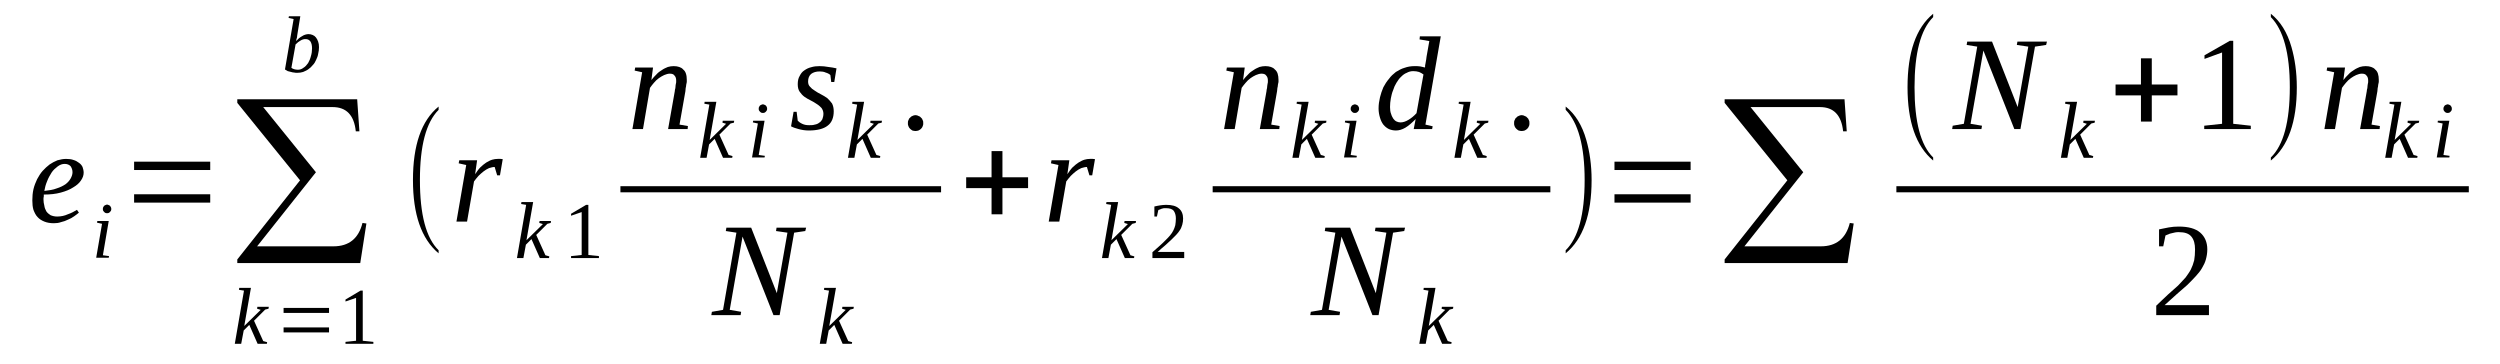 <?xml version='1.0' encoding='UTF-8'?>
<!-- This file was generated by dvisvgm 1.15.1 -->
<svg height='37pt' version='1.1' viewBox='0 -37 254 37' width='254pt' xmlns='http://www.w3.org/2000/svg' xmlns:xlink='http://www.w3.org/1999/xlink'>
<defs>
<clipPath id='clip1'>
<path clip-rule='evenodd' d='M0 -36.988H253.893V-0.027H0V-36.988'/>
</clipPath>
</defs>
<g id='page1'>
<g>
<path clip-path='url(#clip1)' d='M8.5 -19.469C8.5 -19.188 8.414 -18.934 8.215 -18.648C8.047 -18.395 7.789 -18.168 7.449 -17.969C7.109 -17.742 6.687 -17.574 6.176 -17.434C5.664 -17.293 5.098 -17.234 4.449 -17.234C4.449 -17.18 4.449 -17.121 4.449 -17.035C4.418 -16.953 4.418 -16.84 4.418 -16.727C4.418 -16.527 4.449 -16.301 4.504 -16.102C4.531 -15.875 4.617 -15.707 4.703 -15.535C4.816 -15.367 4.957 -15.254 5.129 -15.141C5.324 -15.055 5.551 -15 5.809 -15C6.203 -15 6.574 -15.082 6.883 -15.227C7.223 -15.34 7.535 -15.508 7.82 -15.68L8.016 -15.395C7.875 -15.281 7.707 -15.141 7.535 -15.027C7.336 -14.887 7.141 -14.773 6.914 -14.688C6.687 -14.574 6.461 -14.488 6.203 -14.434C5.977 -14.348 5.723 -14.32 5.469 -14.32C5.098 -14.32 4.789 -14.375 4.504 -14.488C4.223 -14.602 3.996 -14.746 3.824 -14.941C3.625 -15.141 3.512 -15.395 3.398 -15.68C3.316 -15.961 3.285 -16.273 3.285 -16.641C3.285 -17.035 3.316 -17.406 3.398 -17.773C3.484 -18.141 3.625 -18.48 3.77 -18.793C3.938 -19.102 4.109 -19.387 4.336 -19.641C4.562 -19.895 4.789 -20.094 5.043 -20.293C5.297 -20.461 5.551 -20.602 5.836 -20.715C6.148 -20.801 6.43 -20.855 6.715 -20.855C6.996 -20.855 7.254 -20.828 7.48 -20.742C7.676 -20.688 7.875 -20.574 8.016 -20.461C8.188 -20.348 8.301 -20.207 8.387 -20.035C8.441 -19.867 8.5 -19.668 8.5 -19.469ZM4.504 -17.602C4.984 -17.66 5.41 -17.715 5.75 -17.855C6.121 -17.969 6.402 -18.113 6.656 -18.281C6.883 -18.453 7.055 -18.648 7.168 -18.848C7.281 -19.047 7.367 -19.273 7.367 -19.5C7.367 -19.754 7.281 -19.953 7.168 -20.121C7.027 -20.262 6.828 -20.348 6.574 -20.348C6.316 -20.348 6.09 -20.262 5.863 -20.094C5.637 -19.922 5.41 -19.727 5.242 -19.469C5.07 -19.188 4.902 -18.906 4.789 -18.594C4.645 -18.254 4.562 -17.941 4.504 -17.602Z' fill-rule='evenodd'/>
<path clip-path='url(#clip1)' d='M10.453 -11.066L11.078 -10.981L11.047 -10.813H9.773L10.367 -14.262L9.859 -14.375L9.887 -14.547H11.047L10.453 -11.066ZM11.305 -15.762C11.305 -15.707 11.305 -15.649 11.274 -15.594C11.246 -15.566 11.219 -15.508 11.191 -15.481C11.133 -15.422 11.105 -15.395 11.047 -15.367C10.992 -15.34 10.934 -15.34 10.879 -15.34C10.82 -15.34 10.766 -15.34 10.707 -15.367C10.652 -15.395 10.625 -15.422 10.566 -15.481C10.539 -15.508 10.512 -15.566 10.48 -15.594C10.453 -15.649 10.453 -15.707 10.453 -15.762C10.453 -15.82 10.453 -15.875 10.48 -15.934C10.512 -15.988 10.539 -16.047 10.566 -16.074C10.625 -16.102 10.652 -16.16 10.707 -16.16C10.766 -16.188 10.82 -16.215 10.879 -16.215C10.934 -16.215 10.992 -16.188 11.047 -16.16C11.105 -16.16 11.133 -16.102 11.191 -16.074C11.219 -16.047 11.246 -15.988 11.274 -15.934C11.305 -15.875 11.305 -15.82 11.305 -15.762Z' fill-rule='evenodd'/>
<path clip-path='url(#clip1)' d='M13.625 -16.414V-17.262H21.359V-16.414H13.625ZM13.625 -19.727V-20.574H21.359V-19.727H13.625Z' fill-rule='evenodd'/>
<path clip-path='url(#clip1)' d='M36.602 -10.274H24.109V-10.641L30.484 -18.68L24.109 -26.547V-26.914H36.289L36.516 -23.66H36.148C35.98 -25.301 35.188 -26.121 33.797 -26.121H26.742L32.098 -19.5L26.121 -11.973H33.883C35.441 -11.973 36.434 -12.762 36.828 -14.348L37.227 -14.293L36.602 -10.274Z' fill-rule='evenodd'/>
<path clip-path='url(#clip1)' d='M24.789 -7.473L24.277 -7.555L24.309 -7.754H25.496L24.816 -3.879L26.488 -5.52L26.121 -5.633L26.148 -5.828H27.309L27.281 -5.633L26.941 -5.547L25.809 -4.414L26.742 -2.348L27.141 -2.234L27.113 -2.067H26.176L25.328 -3.992L24.762 -3.426L24.504 -2.067H23.855L24.789 -7.473Z' fill-rule='evenodd'/>
<path clip-path='url(#clip1)' d='M28.812 -3.227V-3.734H33.43V-3.227H28.812ZM28.812 -5.207V-5.715H33.43V-5.207H28.812Z' fill-rule='evenodd'/>
<path clip-path='url(#clip1)' d='M36.855 -2.379L37.934 -2.266V-2.067H35.102V-2.266L36.176 -2.379V-6.734L35.102 -6.367V-6.566L36.629 -7.473H36.855V-2.379Z' fill-rule='evenodd'/>
<path clip-path='url(#clip1)' d='M29.832 -35.063L29.32 -35.176L29.352 -35.348H30.512L30.227 -33.594C30.227 -33.535 30.199 -33.481 30.199 -33.422C30.199 -33.336 30.172 -33.281 30.172 -33.195C30.145 -33.141 30.145 -33.055 30.113 -32.996C30.113 -32.941 30.086 -32.883 30.086 -32.828C30.172 -32.914 30.285 -33.027 30.371 -33.109C30.484 -33.195 30.598 -33.281 30.711 -33.336C30.793 -33.395 30.906 -33.449 31.02 -33.481C31.133 -33.508 31.219 -33.535 31.332 -33.535C31.477 -33.535 31.617 -33.508 31.758 -33.449C31.898 -33.395 32.012 -33.309 32.098 -33.195C32.184 -33.082 32.27 -32.941 32.324 -32.77C32.383 -32.602 32.41 -32.434 32.41 -32.207S32.383 -31.754 32.324 -31.527C32.297 -31.328 32.211 -31.102 32.125 -30.934C32.043 -30.735 31.93 -30.535 31.785 -30.395C31.645 -30.223 31.504 -30.082 31.332 -29.969C31.191 -29.856 30.992 -29.773 30.793 -29.688C30.625 -29.629 30.398 -29.602 30.199 -29.602C30.086 -29.602 30 -29.602 29.887 -29.629C29.773 -29.629 29.691 -29.66 29.578 -29.688C29.465 -29.715 29.352 -29.742 29.238 -29.773C29.152 -29.828 29.039 -29.887 28.953 -29.942L29.832 -35.063ZM29.605 -30.11C29.691 -30.055 29.773 -29.996 29.887 -29.969C30 -29.942 30.113 -29.914 30.258 -29.914C30.453 -29.914 30.652 -29.969 30.824 -30.11C31.02 -30.223 31.164 -30.395 31.305 -30.594C31.418 -30.789 31.531 -31.047 31.59 -31.301C31.672 -31.555 31.703 -31.836 31.703 -32.094C31.703 -32.402 31.645 -32.629 31.531 -32.801C31.391 -32.969 31.246 -33.027 31.051 -33.027C30.965 -33.027 30.879 -33.027 30.793 -32.996C30.711 -32.969 30.625 -32.941 30.539 -32.883C30.453 -32.828 30.371 -32.77 30.285 -32.715C30.199 -32.629 30.113 -32.574 30.031 -32.488L29.605 -30.11Z' fill-rule='evenodd'/>
<path clip-path='url(#clip1)' d='M44.562 -11.574V-11.262C42.805 -12.735 41.957 -15.227 41.957 -18.707C41.957 -22.242 42.805 -24.735 44.562 -26.176V-25.84C43.289 -24.563 42.664 -22.188 42.664 -18.707C42.664 -15.195 43.289 -12.82 44.562 -11.574Z' fill-rule='evenodd'/>
<path clip-path='url(#clip1)' d='M50.57 -20.856C50.652 -20.856 50.738 -20.856 50.852 -20.856C50.965 -20.856 51.023 -20.828 51.078 -20.828L50.797 -19.188H50.512L50.258 -20.035C50.086 -20.035 49.891 -19.981 49.691 -19.922C49.492 -19.84 49.324 -19.727 49.125 -19.582C48.953 -19.442 48.785 -19.301 48.613 -19.129C48.445 -18.934 48.301 -18.762 48.16 -18.567L47.453 -14.488H46.375L47.367 -20.235L46.602 -20.406L46.66 -20.715H48.473L48.273 -19.301C48.445 -19.555 48.613 -19.809 48.812 -20.008C49.012 -20.207 49.211 -20.348 49.406 -20.488C49.605 -20.602 49.805 -20.715 50.004 -20.773C50.199 -20.828 50.371 -20.856 50.57 -20.856Z' fill-rule='evenodd'/>
<path clip-path='url(#clip1)' d='M53.457 -16.188L52.949 -16.273L52.977 -16.469H54.168L53.488 -12.594L55.16 -14.235L54.789 -14.348L54.82 -14.547H55.98L55.953 -14.348L55.613 -14.262L54.48 -13.133L55.414 -11.066L55.809 -10.953L55.781 -10.781H54.848L53.996 -12.707L53.43 -12.141L53.176 -10.781H52.523L53.457 -16.188Z' fill-rule='evenodd'/>
<path clip-path='url(#clip1)' d='M59.777 -11.094L60.852 -10.981V-10.781H58.02V-10.981L59.098 -11.094V-15.453L58.02 -15.082V-15.281L59.551 -16.188H59.777V-11.094Z' fill-rule='evenodd'/>
<path clip-path='url(#clip1)' d='M68.699 -28.836C68.699 -29.035 68.644 -29.207 68.531 -29.32C68.445 -29.461 68.273 -29.516 68.047 -29.516C67.879 -29.516 67.68 -29.461 67.481 -29.375C67.285 -29.289 67.113 -29.176 66.945 -29.063C66.746 -28.922 66.574 -28.754 66.434 -28.582C66.293 -28.414 66.152 -28.242 66.039 -28.074L65.328 -23.887H64.254L65.242 -29.66L64.481 -29.828L64.535 -30.141H66.348L66.18 -28.867C66.32 -29.063 66.52 -29.262 66.688 -29.434C66.859 -29.629 67.059 -29.773 67.254 -29.887C67.453 -30.027 67.652 -30.11 67.852 -30.195C68.047 -30.254 68.246 -30.281 68.445 -30.281C68.672 -30.281 68.844 -30.254 69.012 -30.195C69.152 -30.141 69.297 -30.082 69.41 -29.942C69.551 -29.828 69.637 -29.688 69.691 -29.516C69.75 -29.348 69.777 -29.121 69.777 -28.895C69.777 -28.836 69.777 -28.754 69.777 -28.668C69.75 -28.582 69.75 -28.469 69.719 -28.387C69.719 -28.273 69.691 -28.16 69.664 -28.047C69.664 -27.934 69.637 -27.82 69.637 -27.735L69.039 -24.34L69.891 -24.195L69.863 -23.887H67.879L68.559 -27.735C68.559 -27.848 68.586 -27.934 68.617 -28.047C68.617 -28.16 68.644 -28.273 68.644 -28.356C68.672 -28.469 68.672 -28.555 68.699 -28.641C68.699 -28.723 68.699 -28.781 68.699 -28.836Z' fill-rule='evenodd'/>
<path clip-path='url(#clip1)' d='M72.07 -26.375L71.562 -26.461L71.59 -26.66H72.781L72.102 -22.781L73.77 -24.422L73.402 -24.535L73.43 -24.735H74.594L74.566 -24.535L74.223 -24.453L73.09 -23.32L74.027 -21.254L74.422 -21.141L74.394 -20.969H73.461L72.609 -22.895L72.043 -22.328L71.789 -20.969H71.137L72.07 -26.375Z' fill-rule='evenodd'/>
<path clip-path='url(#clip1)' d='M77.086 -21.254L77.711 -21.168L77.68 -21H76.406L77 -24.453L76.492 -24.563L76.52 -24.735H77.68L77.086 -21.254ZM77.938 -25.949C77.938 -25.895 77.938 -25.84 77.906 -25.781C77.879 -25.754 77.852 -25.695 77.824 -25.668C77.766 -25.613 77.738 -25.582 77.68 -25.555C77.625 -25.527 77.566 -25.527 77.512 -25.527C77.453 -25.527 77.398 -25.527 77.34 -25.555C77.285 -25.582 77.258 -25.613 77.199 -25.668C77.172 -25.695 77.145 -25.754 77.113 -25.781C77.086 -25.84 77.086 -25.895 77.086 -25.949C77.086 -26.008 77.086 -26.063 77.113 -26.121C77.145 -26.176 77.172 -26.235 77.199 -26.262C77.258 -26.289 77.285 -26.348 77.34 -26.348C77.398 -26.375 77.453 -26.402 77.512 -26.402C77.566 -26.402 77.625 -26.375 77.68 -26.348C77.738 -26.348 77.766 -26.289 77.824 -26.262C77.852 -26.235 77.879 -26.176 77.906 -26.121C77.938 -26.063 77.938 -26.008 77.938 -25.949Z' fill-rule='evenodd'/>
<path clip-path='url(#clip1)' d='M84.707 -25.695C84.707 -25.047 84.508 -24.535 84.082 -24.227C83.688 -23.914 83.035 -23.742 82.184 -23.742C81.789 -23.742 81.449 -23.801 81.137 -23.887C80.824 -23.969 80.57 -24.055 80.371 -24.168L80.629 -25.641H80.938L81.051 -24.735C81.164 -24.621 81.309 -24.508 81.504 -24.422C81.731 -24.309 81.957 -24.281 82.215 -24.281C82.41 -24.281 82.609 -24.281 82.781 -24.34C82.949 -24.367 83.094 -24.422 83.234 -24.535C83.375 -24.621 83.461 -24.735 83.547 -24.875C83.602 -25.047 83.66 -25.215 83.66 -25.442C83.66 -25.695 83.574 -25.867 83.461 -26.035C83.32 -26.176 83.176 -26.32 82.981 -26.434C82.781 -26.574 82.582 -26.688 82.356 -26.801C82.129 -26.914 81.93 -27.027 81.731 -27.168C81.535 -27.309 81.391 -27.481 81.25 -27.676C81.109 -27.875 81.051 -28.129 81.051 -28.442C81.051 -28.781 81.109 -29.063 81.25 -29.289C81.363 -29.516 81.504 -29.715 81.731 -29.856C81.93 -29.996 82.156 -30.11 82.41 -30.168C82.695 -30.254 82.949 -30.281 83.262 -30.281C83.574 -30.281 83.856 -30.254 84.168 -30.195C84.453 -30.168 84.734 -30.11 84.988 -30.055L84.762 -28.668H84.453L84.367 -29.375C84.254 -29.488 84.082 -29.574 83.887 -29.629C83.715 -29.715 83.488 -29.742 83.289 -29.742C82.922 -29.742 82.637 -29.66 82.41 -29.488C82.215 -29.32 82.102 -29.063 82.102 -28.723C82.102 -28.5 82.156 -28.328 82.297 -28.188C82.41 -28.047 82.582 -27.902 82.781 -27.789C82.981 -27.648 83.176 -27.535 83.402 -27.422C83.629 -27.309 83.856 -27.168 84.055 -27.027C84.227 -26.856 84.395 -26.688 84.535 -26.488C84.648 -26.262 84.707 -26.008 84.707 -25.695Z' fill-rule='evenodd'/>
<path clip-path='url(#clip1)' d='M87.086 -26.375L86.578 -26.461L86.606 -26.66H87.793L87.113 -22.781L88.785 -24.422L88.418 -24.535L88.445 -24.735H89.609L89.578 -24.535L89.238 -24.453L88.106 -23.32L89.043 -21.254L89.438 -21.141L89.41 -20.969H88.473L87.625 -22.895L87.059 -22.328L86.805 -20.969H86.152L87.086 -26.375Z' fill-rule='evenodd'/>
<path clip-path='url(#clip1)' d='M93.801 -24.481C93.801 -24.367 93.801 -24.281 93.742 -24.168C93.715 -24.082 93.66 -24 93.574 -23.914C93.516 -23.856 93.434 -23.801 93.32 -23.742C93.234 -23.715 93.121 -23.688 93.008 -23.688C92.894 -23.688 92.809 -23.715 92.695 -23.742C92.609 -23.801 92.527 -23.856 92.469 -23.914C92.383 -24 92.328 -24.082 92.301 -24.168C92.242 -24.281 92.242 -24.367 92.242 -24.481C92.242 -24.594 92.242 -24.707 92.301 -24.789C92.328 -24.902 92.383 -24.988 92.469 -25.047C92.527 -25.129 92.609 -25.188 92.695 -25.215C92.809 -25.273 92.894 -25.301 93.008 -25.301C93.121 -25.301 93.234 -25.273 93.32 -25.215C93.434 -25.188 93.516 -25.129 93.574 -25.047C93.66 -24.988 93.715 -24.902 93.742 -24.789C93.801 -24.707 93.801 -24.594 93.801 -24.481Z' fill-rule='evenodd'/>
<path clip-path='url(#clip1)' d='M63.035 -18.082H95.613V-17.461H63.035V-18.082Z' fill-rule='evenodd'/>
<path clip-path='url(#clip1)' d='M80.004 -13.36L78.844 -13.527L78.898 -13.867H81.902L81.816 -13.527L80.684 -13.36L79.211 -4.981H78.586L75.441 -12.961L74.141 -5.52L75.301 -5.32L75.246 -4.981H72.27L72.328 -5.32L73.461 -5.52L74.82 -13.36L73.742 -13.527L73.801 -13.867H76.32L78.926 -7.215L80.004 -13.36Z' fill-rule='evenodd'/>
<path clip-path='url(#clip1)' d='M84.227 -7.473L83.715 -7.555L83.742 -7.754H84.934L84.254 -3.879L85.926 -5.52L85.555 -5.633L85.586 -5.828H86.746L86.719 -5.633L86.379 -5.547L85.246 -4.414L86.18 -2.348L86.578 -2.234L86.547 -2.067H85.613L84.762 -3.992L84.195 -3.426L83.941 -2.067H83.289L84.227 -7.473Z' fill-rule='evenodd'/>
<path clip-path='url(#clip1)' d='M100.742 -15.227V-17.887H98.164V-18.988H100.742V-21.648H101.848V-18.988H104.453V-17.887H101.848V-15.227H100.742Z' fill-rule='evenodd'/>
<path clip-path='url(#clip1)' d='M110.742 -20.856C110.828 -20.856 110.91 -20.856 111.023 -20.856C111.137 -20.856 111.195 -20.828 111.25 -20.828L110.969 -19.188H110.684L110.43 -20.035C110.262 -20.035 110.063 -19.981 109.863 -19.922C109.664 -19.84 109.496 -19.727 109.297 -19.582C109.129 -19.442 108.957 -19.301 108.789 -19.129C108.617 -18.934 108.477 -18.762 108.332 -18.567L107.625 -14.488H106.551L107.539 -20.235L106.777 -20.406L106.832 -20.715H108.645L108.445 -19.301C108.617 -19.555 108.789 -19.809 108.984 -20.008C109.184 -20.207 109.383 -20.348 109.582 -20.488C109.777 -20.602 109.977 -20.715 110.176 -20.773C110.375 -20.828 110.543 -20.856 110.742 -20.856Z' fill-rule='evenodd'/>
<path clip-path='url(#clip1)' d='M112.895 -16.188L112.387 -16.273L112.414 -16.469H113.602L112.922 -12.594L114.594 -14.235L114.227 -14.348L114.254 -14.547H115.418L115.387 -14.348L115.047 -14.262L113.914 -13.133L114.852 -11.066L115.246 -10.953L115.219 -10.781H114.285L113.434 -12.707L112.867 -12.141L112.613 -10.781H111.961L112.895 -16.188Z' fill-rule='evenodd'/>
<path clip-path='url(#clip1)' d='M120.316 -10.781H117.086V-11.375C117.371 -11.633 117.598 -11.828 117.824 -12.027C118.051 -12.227 118.25 -12.422 118.418 -12.594C118.59 -12.762 118.758 -12.934 118.871 -13.074C119.016 -13.246 119.129 -13.414 119.211 -13.586C119.297 -13.754 119.355 -13.922 119.41 -14.121C119.438 -14.32 119.469 -14.547 119.469 -14.801C119.469 -15.141 119.383 -15.395 119.242 -15.594C119.098 -15.762 118.844 -15.848 118.477 -15.848C118.418 -15.848 118.336 -15.848 118.25 -15.848C118.164 -15.82 118.109 -15.82 118.023 -15.793C117.965 -15.762 117.91 -15.735 117.824 -15.707C117.77 -15.707 117.711 -15.68 117.684 -15.649L117.543 -15H117.285V-16.02C117.484 -16.074 117.684 -16.102 117.852 -16.133C118.051 -16.16 118.25 -16.188 118.477 -16.188C119.07 -16.188 119.496 -16.074 119.777 -15.82C120.063 -15.594 120.203 -15.227 120.203 -14.801C120.203 -14.574 120.176 -14.375 120.121 -14.18C120.063 -14.008 120.008 -13.809 119.891 -13.641C119.777 -13.473 119.664 -13.301 119.496 -13.133C119.355 -12.988 119.184 -12.82 118.984 -12.621C118.789 -12.453 118.59 -12.254 118.363 -12.055C118.109 -11.86 117.883 -11.633 117.625 -11.406H120.316V-10.781Z' fill-rule='evenodd'/>
<path clip-path='url(#clip1)' d='M128.816 -28.836C128.816 -29.035 128.762 -29.207 128.648 -29.32C128.563 -29.461 128.391 -29.516 128.164 -29.516C127.996 -29.516 127.797 -29.461 127.598 -29.375C127.398 -29.289 127.231 -29.176 127.059 -29.063C126.863 -28.922 126.691 -28.754 126.551 -28.582C126.41 -28.414 126.266 -28.242 126.152 -28.074L125.445 -23.887H124.367L125.359 -29.66L124.594 -29.828L124.652 -30.141H126.465L126.297 -28.867C126.438 -29.063 126.637 -29.262 126.805 -29.434C126.977 -29.629 127.172 -29.773 127.371 -29.887C127.57 -30.027 127.77 -30.11 127.965 -30.195C128.164 -30.254 128.363 -30.281 128.563 -30.281C128.789 -30.281 128.957 -30.254 129.129 -30.195C129.27 -30.141 129.41 -30.082 129.523 -29.942C129.668 -29.828 129.75 -29.688 129.809 -29.516C129.863 -29.348 129.895 -29.121 129.895 -28.895C129.895 -28.836 129.895 -28.754 129.895 -28.668C129.863 -28.582 129.863 -28.469 129.836 -28.387C129.836 -28.273 129.809 -28.16 129.781 -28.047C129.781 -27.934 129.75 -27.82 129.75 -27.735L129.156 -24.34L130.008 -24.195L129.977 -23.887H127.996L128.676 -27.735C128.676 -27.848 128.703 -27.934 128.73 -28.047C128.73 -28.16 128.762 -28.273 128.762 -28.356C128.789 -28.469 128.789 -28.555 128.816 -28.641C128.816 -28.723 128.816 -28.781 128.816 -28.836Z' fill-rule='evenodd'/>
<path clip-path='url(#clip1)' d='M132.246 -26.375L131.734 -26.461L131.762 -26.66H132.953L132.273 -22.781L133.945 -24.422L133.574 -24.535L133.605 -24.735H134.766L134.738 -24.535L134.398 -24.453L133.266 -23.32L134.199 -21.254L134.598 -21.141L134.566 -20.969H133.633L132.781 -22.895L132.215 -22.328L131.961 -20.969H131.309L132.246 -26.375Z' fill-rule='evenodd'/>
<path clip-path='url(#clip1)' d='M137.23 -21.254L137.855 -21.168L137.824 -21H136.551L137.145 -24.453L136.637 -24.563L136.664 -24.735H137.824L137.23 -21.254ZM138.082 -25.949C138.082 -25.895 138.082 -25.84 138.051 -25.781C138.023 -25.754 137.996 -25.695 137.969 -25.668C137.91 -25.613 137.883 -25.582 137.824 -25.555C137.77 -25.527 137.711 -25.527 137.656 -25.527C137.598 -25.527 137.543 -25.527 137.484 -25.555C137.43 -25.582 137.402 -25.613 137.344 -25.668C137.316 -25.695 137.289 -25.754 137.258 -25.781C137.23 -25.84 137.23 -25.895 137.23 -25.949C137.23 -26.008 137.23 -26.063 137.258 -26.121C137.289 -26.176 137.316 -26.235 137.344 -26.262C137.402 -26.289 137.43 -26.348 137.484 -26.348C137.543 -26.375 137.598 -26.402 137.656 -26.402C137.711 -26.402 137.77 -26.375 137.824 -26.348C137.883 -26.348 137.91 -26.289 137.969 -26.262C137.996 -26.235 138.023 -26.176 138.051 -26.121C138.082 -26.063 138.082 -26.008 138.082 -25.949Z' fill-rule='evenodd'/>
<path clip-path='url(#clip1)' d='M144.766 -30.141C144.793 -30.168 144.793 -30.254 144.793 -30.367C144.824 -30.449 144.824 -30.563 144.852 -30.676C144.879 -30.762 144.879 -30.875 144.906 -30.988C144.906 -31.074 144.938 -31.16 144.938 -31.242L145.219 -32.828L144.227 -32.996L144.258 -33.309H146.383L144.824 -24.34L145.559 -24.168L145.504 -23.887H143.633L143.832 -24.902C143.465 -24.535 143.125 -24.227 142.785 -24.027C142.441 -23.828 142.133 -23.742 141.82 -23.742C141.566 -23.742 141.309 -23.801 141.113 -23.887C140.887 -24 140.715 -24.141 140.547 -24.34C140.402 -24.535 140.289 -24.762 140.207 -25.047C140.121 -25.328 140.063 -25.641 140.063 -25.981C140.063 -26.375 140.121 -26.742 140.207 -27.113C140.289 -27.449 140.402 -27.789 140.547 -28.129C140.715 -28.442 140.887 -28.723 141.113 -28.981C141.309 -29.262 141.566 -29.488 141.82 -29.688C142.102 -29.856 142.387 -30.027 142.699 -30.11C143.012 -30.223 143.352 -30.281 143.691 -30.281C143.918 -30.281 144.113 -30.281 144.285 -30.254C144.484 -30.223 144.625 -30.168 144.766 -30.141ZM144.625 -29.434C144.484 -29.547 144.313 -29.629 144.172 -29.688C144 -29.742 143.805 -29.773 143.578 -29.773C143.352 -29.773 143.125 -29.715 142.926 -29.602C142.699 -29.516 142.527 -29.375 142.359 -29.207C142.16 -29.035 142.02 -28.809 141.875 -28.582C141.734 -28.356 141.621 -28.102 141.535 -27.82C141.422 -27.563 141.367 -27.281 141.309 -27C141.254 -26.715 141.227 -26.402 141.227 -26.121C141.227 -25.867 141.254 -25.613 141.34 -25.414C141.395 -25.215 141.48 -25.074 141.566 -24.934C141.648 -24.82 141.762 -24.707 141.906 -24.648C142.02 -24.594 142.16 -24.563 142.301 -24.563C142.527 -24.563 142.813 -24.648 143.094 -24.82C143.379 -24.988 143.66 -25.215 143.918 -25.5L144.625 -29.434Z' fill-rule='evenodd'/>
<path clip-path='url(#clip1)' d='M148.703 -26.375L148.195 -26.461L148.223 -26.66H149.414L148.734 -22.781L150.402 -24.422L150.035 -24.535L150.063 -24.735H151.227L151.195 -24.535L150.855 -24.453L149.723 -23.32L150.66 -21.254L151.055 -21.141L151.027 -20.969H150.094L149.242 -22.895L148.676 -22.328L148.422 -20.969H147.77L148.703 -26.375Z' fill-rule='evenodd'/>
<path clip-path='url(#clip1)' d='M155.391 -24.481C155.391 -24.367 155.391 -24.281 155.332 -24.168C155.305 -24.082 155.25 -24 155.164 -23.914C155.105 -23.856 155.023 -23.801 154.91 -23.742C154.824 -23.715 154.711 -23.688 154.598 -23.688C154.484 -23.688 154.398 -23.715 154.285 -23.742C154.199 -23.801 154.113 -23.856 154.059 -23.914C153.973 -24 153.918 -24.082 153.887 -24.168C153.832 -24.281 153.832 -24.367 153.832 -24.481C153.832 -24.594 153.832 -24.707 153.887 -24.789C153.918 -24.902 153.973 -24.988 154.059 -25.047C154.113 -25.129 154.199 -25.188 154.285 -25.215C154.398 -25.273 154.484 -25.301 154.598 -25.301C154.711 -25.301 154.824 -25.273 154.91 -25.215C155.023 -25.188 155.105 -25.129 155.164 -25.047C155.25 -24.988 155.305 -24.902 155.332 -24.789C155.391 -24.707 155.391 -24.594 155.391 -24.481Z' fill-rule='evenodd'/>
<path clip-path='url(#clip1)' d='M123.207 -18.082H157.516V-17.461H123.207V-18.082Z' fill-rule='evenodd'/>
<path clip-path='url(#clip1)' d='M140.856 -13.36L139.695 -13.527L139.75 -13.867H142.754L142.668 -13.527L141.535 -13.36L140.063 -4.981H139.441L136.297 -12.961L134.992 -5.52L136.152 -5.32L136.098 -4.981H133.121L133.18 -5.32L134.313 -5.52L135.672 -13.36L134.598 -13.527L134.652 -13.867H137.176L139.781 -7.215L140.856 -13.36Z' fill-rule='evenodd'/>
<path clip-path='url(#clip1)' d='M145.133 -7.473L144.625 -7.555L144.652 -7.754H145.844L145.164 -3.879L146.836 -5.52L146.465 -5.633L146.496 -5.828H147.656L147.629 -5.633L147.289 -5.547L146.156 -4.414L147.09 -2.348L147.484 -2.234L147.457 -2.067H146.523L145.672 -3.992L145.105 -3.426L144.852 -2.067H144.199L145.133 -7.473Z' fill-rule='evenodd'/>
<path clip-path='url(#clip1)' d='M159.074 -11.574C160.348 -12.82 161 -15.195 161 -18.707C161 -22.16 160.348 -24.535 159.074 -25.84V-26.176C160.035 -25.414 160.746 -24.281 161.168 -22.781C161.508 -21.594 161.707 -20.235 161.707 -18.707C161.707 -15.195 160.828 -12.707 159.074 -11.262V-11.574Z' fill-rule='evenodd'/>
<path clip-path='url(#clip1)' d='M164.031 -16.414V-17.262H171.766V-16.414H164.031ZM164.031 -19.727V-20.574H171.766V-19.727H164.031Z' fill-rule='evenodd'/>
<path clip-path='url(#clip1)' d='M187.715 -10.274H175.223V-10.641L181.594 -18.68L175.223 -26.547V-26.914H187.402L187.629 -23.66H187.262C187.09 -25.301 186.297 -26.121 184.91 -26.121H177.855L183.211 -19.5L177.234 -11.973H184.996C186.555 -11.973 187.543 -12.762 187.941 -14.348L188.336 -14.293L187.715 -10.274Z' fill-rule='evenodd'/>
<path clip-path='url(#clip1)' d='M196.41 -21V-20.688C194.656 -22.16 193.805 -24.648 193.805 -28.129C193.805 -31.668 194.656 -34.156 196.41 -35.602V-35.262C195.137 -33.988 194.516 -31.61 194.516 -28.129C194.516 -24.621 195.137 -22.242 196.41 -21Z' fill-rule='evenodd'/>
<path clip-path='url(#clip1)' d='M206.074 -32.262L204.91 -32.434L204.969 -32.77H207.969L207.887 -32.434L206.754 -32.262L205.277 -23.887H204.656L201.512 -31.867L200.207 -24.422L201.371 -24.227L201.313 -23.887H198.34L198.395 -24.227L199.527 -24.422L200.887 -32.262L199.813 -32.434L199.867 -32.77H202.391L204.996 -26.121L206.074 -32.262Z' fill-rule='evenodd'/>
<path clip-path='url(#clip1)' d='M210.32 -26.375L209.813 -26.461L209.84 -26.66H211.031L210.352 -22.781L212.023 -24.422L211.652 -24.535L211.684 -24.735H212.844L212.816 -24.535L212.477 -24.453L211.344 -23.32L212.277 -21.254L212.672 -21.141L212.645 -20.969H211.711L210.859 -22.895L210.293 -22.328L210.039 -20.969H209.387L210.32 -26.375Z' fill-rule='evenodd'/>
<path clip-path='url(#clip1)' d='M217.52 -24.648V-27.309H214.941V-28.414H217.52V-31.074H218.621V-28.414H221.23V-27.309H218.621V-24.648H217.52Z' fill-rule='evenodd'/>
<path clip-path='url(#clip1)' d='M226.895 -24.422L228.68 -24.227V-23.887H223.949V-24.227L225.762 -24.422V-31.668L223.977 -31.016V-31.383L226.555 -32.856H226.895V-24.422Z' fill-rule='evenodd'/>
<path clip-path='url(#clip1)' d='M230.719 -21C231.996 -22.242 232.645 -24.621 232.645 -28.129C232.645 -31.582 231.996 -33.961 230.719 -35.262V-35.602C231.684 -34.836 232.391 -33.707 232.816 -32.207C233.156 -31.016 233.356 -29.66 233.356 -28.129C233.356 -24.621 232.477 -22.129 230.719 -20.688V-21Z' fill-rule='evenodd'/>
<path clip-path='url(#clip1)' d='M240.605 -28.836C240.605 -29.035 240.551 -29.207 240.438 -29.32C240.352 -29.461 240.184 -29.516 239.957 -29.516C239.785 -29.516 239.586 -29.461 239.387 -29.375C239.191 -29.289 239.02 -29.176 238.852 -29.063C238.652 -28.922 238.48 -28.754 238.34 -28.582C238.199 -28.414 238.059 -28.242 237.945 -28.074L237.234 -23.887H236.16L237.152 -29.66L236.387 -29.828L236.441 -30.141H238.254L238.086 -28.867C238.227 -29.063 238.426 -29.262 238.594 -29.434C238.766 -29.629 238.965 -29.773 239.16 -29.887C239.359 -30.027 239.559 -30.11 239.758 -30.195C239.957 -30.254 240.152 -30.281 240.352 -30.281C240.578 -30.281 240.75 -30.254 240.918 -30.195C241.059 -30.141 241.203 -30.082 241.316 -29.942C241.457 -29.828 241.543 -29.688 241.598 -29.516C241.656 -29.348 241.684 -29.121 241.684 -28.895C241.684 -28.836 241.684 -28.754 241.684 -28.668C241.656 -28.582 241.656 -28.469 241.625 -28.387C241.625 -28.273 241.598 -28.16 241.57 -28.047C241.57 -27.934 241.543 -27.82 241.543 -27.735L240.945 -24.34L241.797 -24.195L241.77 -23.887H239.785L240.465 -27.735C240.465 -27.848 240.492 -27.934 240.523 -28.047C240.523 -28.16 240.551 -28.273 240.551 -28.356C240.578 -28.469 240.578 -28.555 240.605 -28.641C240.605 -28.723 240.605 -28.781 240.605 -28.836Z' fill-rule='evenodd'/>
<path clip-path='url(#clip1)' d='M243.27 -26.375L242.762 -26.461L242.789 -26.66H243.977L243.297 -22.781L244.969 -24.422L244.602 -24.535L244.629 -24.735H245.793L245.762 -24.535L245.422 -24.453L244.289 -23.32L245.223 -21.254L245.621 -21.141L245.594 -20.969H244.656L243.809 -22.895L243.242 -22.328L242.988 -20.969H242.336L243.27 -26.375Z' fill-rule='evenodd'/>
<path clip-path='url(#clip1)' d='M248.254 -21.254L248.879 -21.168L248.852 -21H247.574L248.172 -24.453L247.66 -24.563L247.688 -24.735H248.852L248.254 -21.254ZM249.105 -25.949C249.105 -25.895 249.105 -25.84 249.078 -25.781C249.051 -25.754 249.02 -25.695 248.992 -25.668C248.938 -25.613 248.906 -25.582 248.852 -25.555C248.793 -25.527 248.738 -25.527 248.68 -25.527C248.625 -25.527 248.566 -25.527 248.512 -25.555C248.453 -25.582 248.426 -25.613 248.367 -25.668C248.34 -25.695 248.313 -25.754 248.285 -25.781C248.254 -25.84 248.254 -25.895 248.254 -25.949C248.254 -26.008 248.254 -26.063 248.285 -26.121C248.313 -26.176 248.34 -26.235 248.367 -26.262C248.426 -26.289 248.453 -26.348 248.512 -26.348C248.566 -26.375 248.625 -26.402 248.68 -26.402C248.738 -26.402 248.793 -26.375 248.852 -26.348C248.906 -26.348 248.938 -26.289 248.992 -26.262C249.02 -26.235 249.051 -26.176 249.078 -26.121C249.105 -26.063 249.105 -26.008 249.105 -25.949Z' fill-rule='evenodd'/>
<path clip-path='url(#clip1)' d='M192.672 -18.082H250.831V-17.461H192.672V-18.082Z' fill-rule='evenodd'/>
<path clip-path='url(#clip1)' d='M224.43 -4.981H219.074V-5.941C219.5 -6.367 219.926 -6.734 220.266 -7.074C220.633 -7.414 220.973 -7.699 221.285 -7.981C221.57 -8.293 221.824 -8.547 222.051 -8.801C222.25 -9.086 222.445 -9.34 222.59 -9.621C222.73 -9.906 222.844 -10.215 222.93 -10.555C222.984 -10.867 223.016 -11.235 223.016 -11.66C223.016 -12.227 222.902 -12.649 222.645 -12.961C222.391 -13.274 221.965 -13.414 221.371 -13.414C221.258 -13.414 221.117 -13.414 221.004 -13.387C220.859 -13.36 220.746 -13.328 220.633 -13.301C220.492 -13.274 220.406 -13.246 220.293 -13.188C220.18 -13.16 220.098 -13.102 220.012 -13.074L219.785 -11.973H219.359V-13.695C219.699 -13.754 220.012 -13.84 220.352 -13.895C220.664 -13.953 221.004 -13.981 221.371 -13.981C222.332 -13.981 223.07 -13.781 223.551 -13.36C224.004 -12.961 224.262 -12.395 224.262 -11.66C224.262 -11.293 224.203 -10.953 224.117 -10.641C224.035 -10.328 223.891 -10.047 223.723 -9.762C223.551 -9.453 223.324 -9.199 223.07 -8.914C222.816 -8.633 222.531 -8.348 222.219 -8.039C221.879 -7.754 221.539 -7.441 221.145 -7.102C220.777 -6.766 220.352 -6.395 219.926 -6H224.43V-4.981Z' fill-rule='evenodd'/>
</g>
</g>
</svg>
